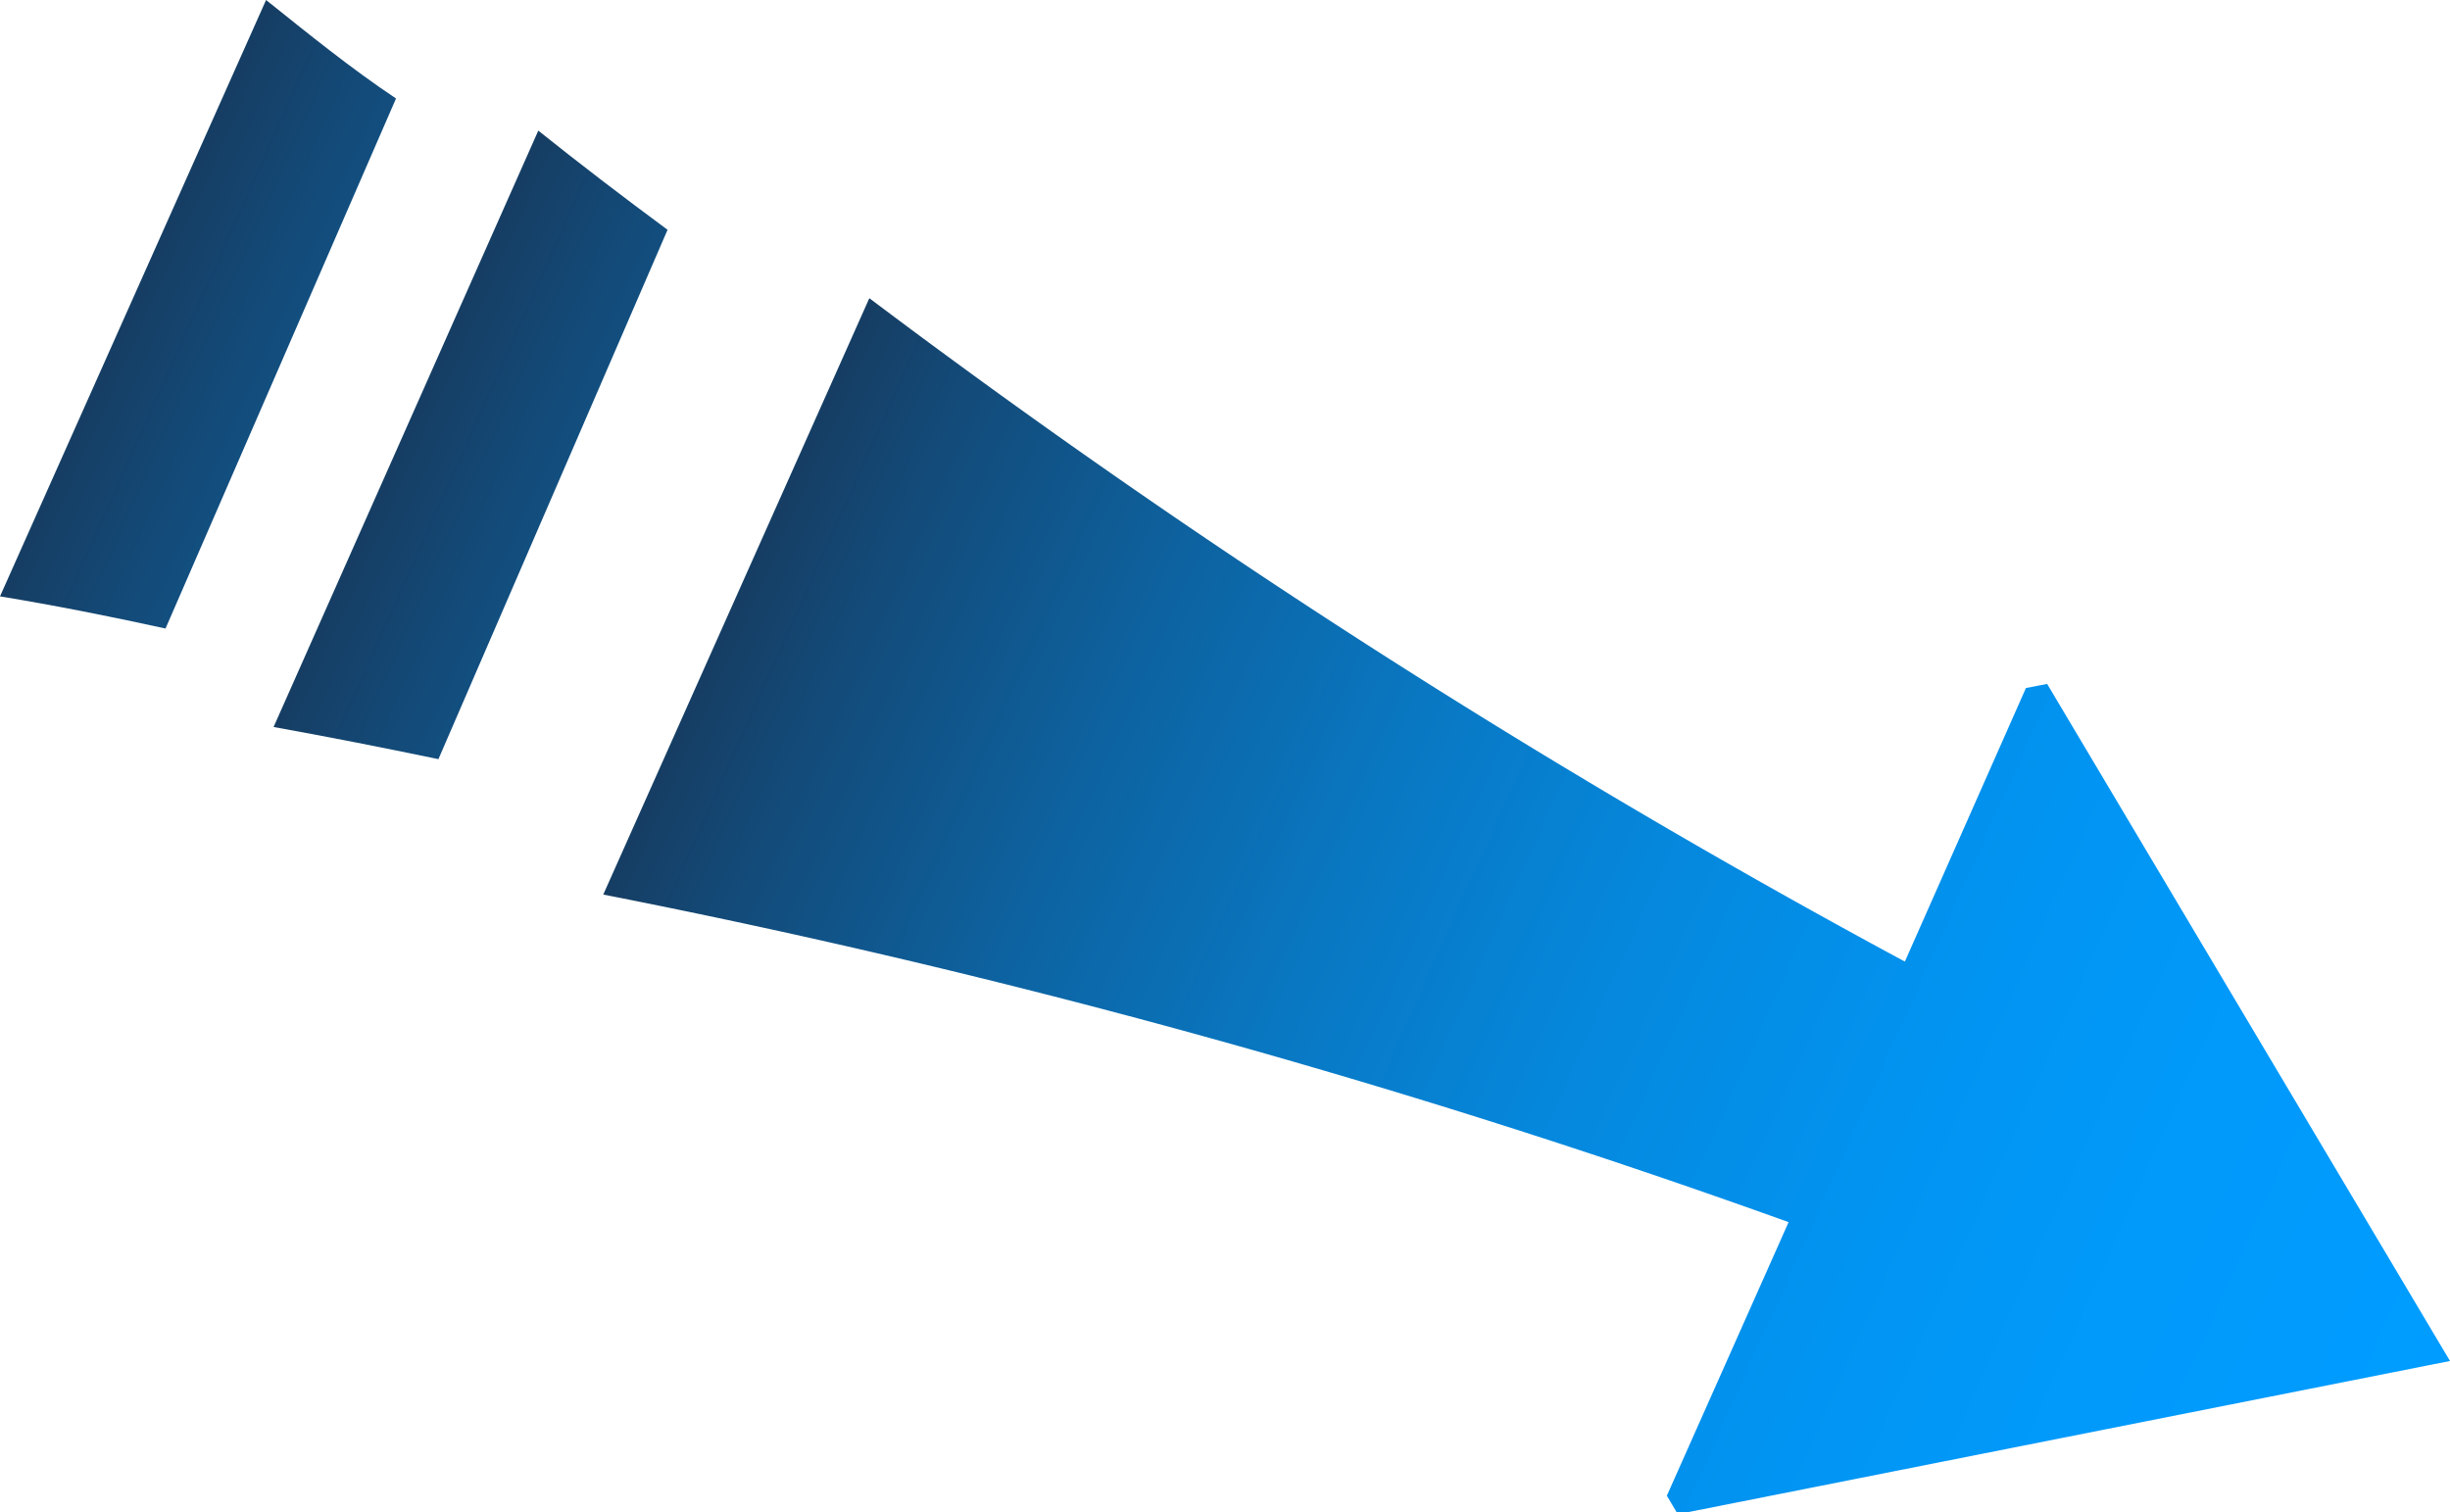 <svg xmlns="http://www.w3.org/2000/svg" xmlns:xlink="http://www.w3.org/1999/xlink" viewBox="0 0 35.82 22.11"><defs><style>.cls-1{fill:url(#무제_그라디언트_7);}.cls-2{fill:url(#무제_그라디언트_7-2);}.cls-3{fill:url(#무제_그라디언트_7-3);}</style><linearGradient id="무제_그라디언트_7" x1="-166.98" y1="-908.13" x2="-139.54" y2="-908.13" gradientTransform="translate(-206.78 906.08) rotate(24.05)" gradientUnits="userSpaceOnUse"><stop offset="0" stop-color="#163e64"/><stop offset="0.06" stop-color="#134a78"/><stop offset="0.21" stop-color="#0d63a1"/><stop offset="0.36" stop-color="#0978c3"/><stop offset="0.51" stop-color="#0588dd"/><stop offset="0.67" stop-color="#0293f0"/><stop offset="0.83" stop-color="#019afb"/><stop offset="1" stop-color="#009cff"/></linearGradient><linearGradient id="무제_그라디언트_7-2" x1="-172.4" y1="-908.39" x2="-144.96" y2="-908.39" xlink:href="#무제_그라디언트_7"/><linearGradient id="무제_그라디언트_7-3" x1="-176.81" y1="-908.52" x2="-149.37" y2="-908.52" xlink:href="#무제_그라디언트_7"/></defs><g id="레이어_2" data-name="레이어 2"><g id="레이어_1-2" data-name="레이어 1"><path class="cls-1" d="M29.93,10l-.31.06-1.77,4A119,119,0,0,1,12.71,4.36L8.82,13.08a118.77,118.77,0,0,1,17.33,4.79l-1.78,4,.16.27L35.82,19.9Z"/><path class="cls-2" d="M7.87,1.91,4,10.63c.78.14,1.59.3,2.41.47L9.76,3.36C9.11,2.88,8.47,2.39,7.87,1.91Z"/><path class="cls-3" d="M3.89,0,0,8.72c.79.13,1.6.29,2.42.47L5.79,1.44C5.13,1,4.49.48,3.89,0Z"/></g></g></svg>